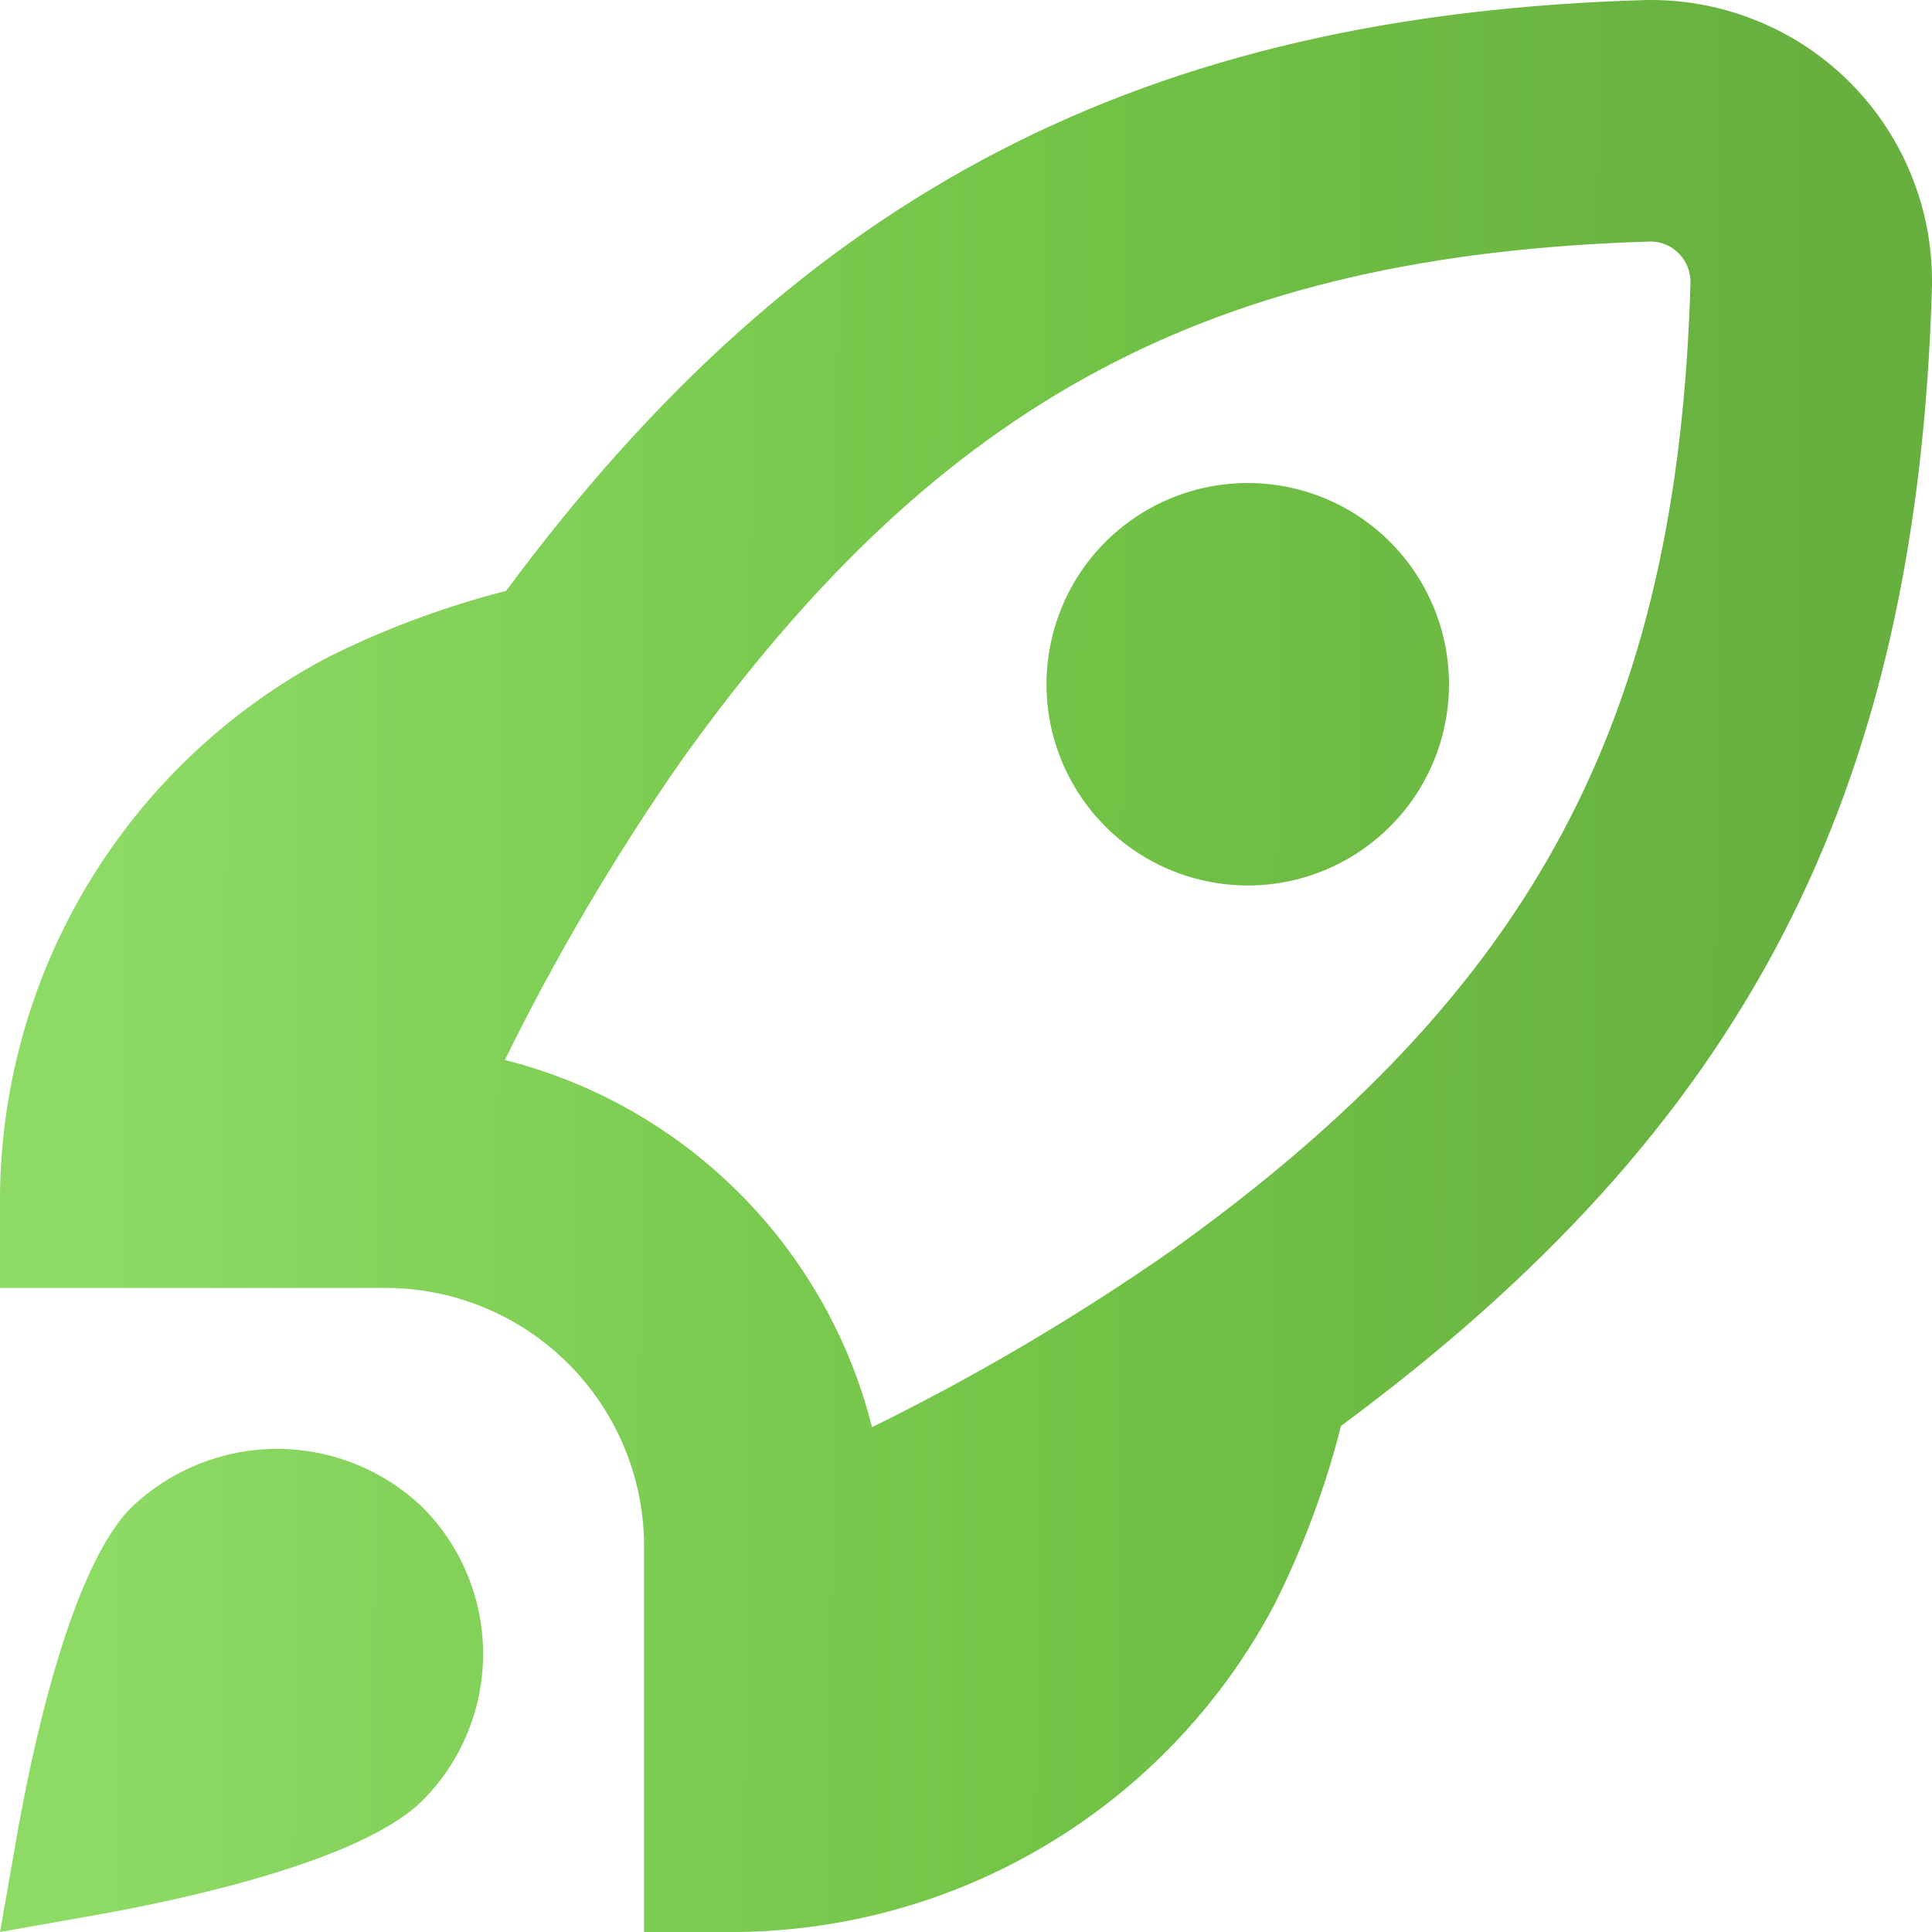 <?xml version="1.0" encoding="UTF-8"?> <svg xmlns="http://www.w3.org/2000/svg" width="20" height="20" viewBox="0 0 20 20" fill="none"><path d="M15 7.083C15 7.495 14.878 7.898 14.649 8.241C14.42 8.583 14.094 8.85 13.714 9.008C13.333 9.166 12.914 9.207 12.51 9.126C12.106 9.046 11.735 8.848 11.443 8.556C11.152 8.265 10.954 7.894 10.873 7.49C10.793 7.086 10.834 6.667 10.992 6.286C11.149 5.905 11.416 5.58 11.759 5.351C12.102 5.122 12.505 5 12.916 5C13.469 5 13.999 5.219 14.39 5.61C14.78 6.001 15 6.531 15 7.083ZM13.882 14.761C13.72 15.401 13.488 16.022 13.192 16.612C12.646 17.645 11.826 18.508 10.822 19.105C9.818 19.703 8.668 20.012 7.5 20H6.667V15.952C6.652 15.262 6.371 14.605 5.883 14.117C5.395 13.629 4.738 13.348 4.048 13.333H0V12.5C-0.012 11.331 0.297 10.182 0.895 9.178C1.492 8.174 2.355 7.354 3.388 6.807C3.978 6.512 4.599 6.28 5.239 6.117C8.3 1.983 11.851 0.148 17.048 1.5936e-05H17.083C17.47 -0.001 17.853 0.075 18.21 0.224C18.568 0.372 18.892 0.591 19.163 0.866C19.435 1.142 19.649 1.469 19.792 1.828C19.936 2.188 20.006 2.572 20 2.959C19.849 8.231 18.071 11.666 13.882 14.761ZM17.5 2.923C17.501 2.814 17.46 2.708 17.384 2.629C17.309 2.549 17.205 2.503 17.096 2.5C12.545 2.635 9.73 4.138 7.064 7.859C6.373 8.849 5.759 9.89 5.226 10.973C6.144 11.204 6.982 11.68 7.651 12.349C8.32 13.018 8.796 13.856 9.027 14.774C10.11 14.242 11.151 13.627 12.141 12.936C15.868 10.264 17.371 7.457 17.5 2.923ZM1.359 15.606C0.715 16.25 0.317 18.192 0.176 19L0 20L1 19.823C1.801 19.681 3.732 19.282 4.377 18.636C4.777 18.233 5.001 17.688 5.001 17.121C5.001 16.553 4.777 16.009 4.377 15.606C3.971 15.217 3.431 14.999 2.868 14.999C2.306 14.999 1.765 15.217 1.359 15.606Z" fill="url(#paint0_linear_1288_1773)"></path><defs><linearGradient id="paint0_linear_1288_1773" x1="1.179" y1="-8.488" x2="18.868" y2="-8.4" gradientUnits="userSpaceOnUse"><stop stop-color="#8DDA65"></stop><stop offset="0.536" stop-color="#73C447"></stop><stop offset="1" stop-color="#67B040"></stop></linearGradient></defs></svg> 